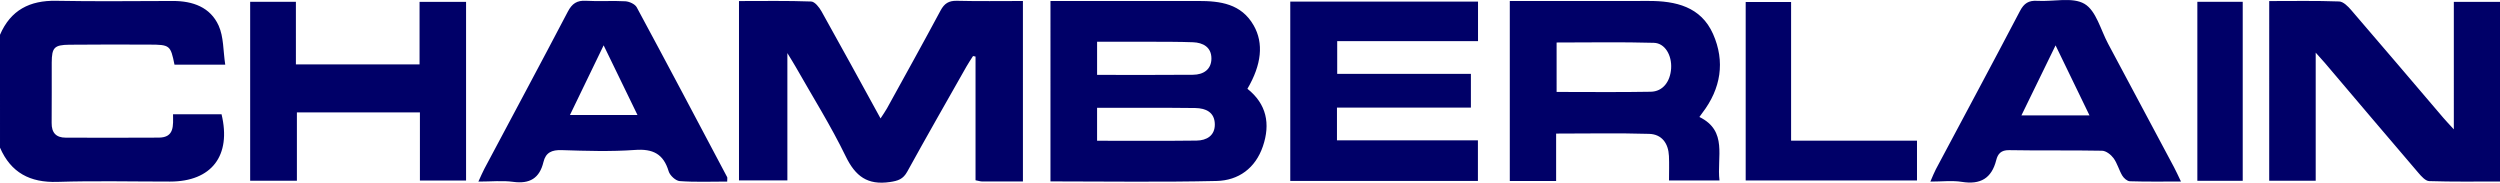 <svg xmlns="http://www.w3.org/2000/svg" width="599.863" height="43.833" viewBox="0.136 0 599.863 43.833" enable-background="new 0.136 0 599.863 43.833"><g fill="#000068"><path d="M.136 8.348C2.69 2.412 7.282.07 13.626.192c9.336.18 18.676.06 28.016.043 4.75-.006 8.962 1.49 10.962 5.925 1.217 2.7 1.066 6.017 1.577 9.36H42.005c-.938-4.652-1.104-4.803-6.02-4.816-6.398-.014-12.804-.047-19.202.027-3.64.043-4.21.683-4.235 4.27-.028 4.825.042 9.653-.02 14.48-.03 2.367 1.054 3.544 3.372 3.55 7.447.018 14.895.037 22.346-.01 3.79-.026 3.425-2.918 3.408-5.61h11.64c2.393 9.928-2.37 16.152-12.348 16.155-9.022.006-18.057-.213-27.068.075-6.538.204-11.12-2.2-13.742-8.214V8.348zM245.582 43.55c-3.525 0-6.668.01-9.813-.01-.397 0-.79-.14-1.558-.285V13.57c-.198-.04-.4-.084-.6-.127-.53.84-1.094 1.662-1.58 2.525-4.758 8.393-9.55 16.764-14.203 25.213-.99 1.802-2.19 2.208-4.16 2.494-5.375.788-8.276-1.365-10.61-6.17-3.563-7.342-7.934-14.296-11.968-21.41-.496-.874-1.036-1.722-2.027-3.357V43.28h-11.61V.252c5.856 0 11.595-.102 17.32.11.867.03 1.93 1.384 2.48 2.364 4.71 8.41 9.325 16.878 14.166 25.69.626-.98 1.14-1.684 1.558-2.44 4.3-7.806 8.634-15.594 12.842-23.45.913-1.702 1.977-2.38 3.923-2.333C234.96.322 240.18.24 245.58.24c.002 14.55.002 28.758.002 43.31zM299.448 21.303c4.614 3.667 5.545 8.42 3.713 13.802-1.792 5.255-5.84 8.2-11.13 8.32-13.194.307-26.403.1-39.84.1V.24h3.31c10.702 0 21.404.01 32.11-.006 5.322-.007 10.366.65 13.345 5.875 2.44 4.275 1.888 9.416-1.507 15.193zm-36.072 12.47c8.21 0 16.042.064 23.867-.038 2.407-.03 4.415-1.18 4.384-3.907-.036-2.9-2.146-3.865-4.7-3.908-4.39-.076-8.78-.05-13.168-.056-3.414-.007-6.826-.003-10.384-.003v7.913zm.003-15.805c7.937 0 15.482.045 23.024-.027 2.492-.02 4.41-1.273 4.408-3.92-.003-2.674-1.975-3.8-4.448-3.884-3.246-.116-6.5-.105-9.75-.118-4.366-.017-8.73-.004-13.235-.004v7.954zM544.625.254c5.735 0 11.266-.106 16.784.098.997.034 2.125 1.18 2.893 2.073 7.397 8.58 14.73 17.215 22.084 25.83.65.764 1.352 1.49 2.534 2.78V.45H600v43.1c-5.733 0-11.365.09-16.988-.095-.892-.027-1.89-1.152-2.594-1.98-7.507-8.764-14.957-17.57-22.426-26.363-.536-.63-1.098-1.233-2.213-2.48v30.73H544.62c.003-14.34.003-28.54.003-43.108zM373.522 43.438h-11.118V.24h3.33c9.97 0 19.94.024 29.91-.01 6.566-.025 12.62 1.37 15.528 7.916 2.94 6.627 1.892 13.122-2.572 18.952-.188.243-.362.496-.703.968 6.86 3.362 4.142 9.612 4.822 15.235h-12.113c0-1.96.07-3.92-.017-5.875-.133-3.02-1.698-5.21-4.732-5.304-7.313-.22-14.642-.07-22.336-.07v11.388zm.115-21.378c7.75 0 15.18.092 22.604-.048 2.866-.054 4.667-2.39 4.875-5.602.2-3.127-1.464-6.06-4.133-6.135-7.714-.222-15.44-.077-23.347-.077.002 3.965.002 7.696.002 11.862zM309.73.384h45.05v9.49h-33.788v7.857h32.08v8.082h-32.137v7.852h33.82v9.754H309.73V.384zM71.136 15.46h29.67V.447h11.16v42.875h-11.074V26.966H71.375v16.407H60.162V.437h10.973V15.46zM463.32 43.57c.57-1.294.883-2.14 1.304-2.93 6.738-12.66 13.534-25.29 20.192-37.992.976-1.863 2.086-2.574 4.147-2.445 3.843.24 8.436-.986 11.344.726 2.79 1.643 3.87 6.223 5.646 9.54 5.29 9.873 10.562 19.76 15.823 29.645.525.986.98 2.006 1.674 3.443-4.392 0-8.336.06-12.27-.064-.63-.02-1.44-.737-1.807-1.346-.803-1.342-1.196-2.95-2.103-4.197-.615-.84-1.805-1.765-2.755-1.783-7.438-.146-14.884 0-22.317-.14-1.93-.034-2.702.91-3.073 2.386-1.115 4.405-3.814 5.935-8.256 5.224-2.31-.37-4.73-.067-7.55-.067zm30.04-32.682c-2.87 5.892-5.47 11.21-8.197 16.807h16.34c-2.702-5.573-5.263-10.866-8.142-16.807zM174.625 43.566c-3.88 0-7.658.162-11.402-.113-.96-.068-2.348-1.353-2.644-2.347-1.252-4.18-3.776-5.44-8.075-5.128-5.84.422-11.736.23-17.595.042-2.357-.076-3.825.56-4.375 2.858-.933 3.9-3.3 5.298-7.272 4.756-2.562-.352-5.21-.064-8.337-.064.583-1.26.96-2.18 1.424-3.053 6.687-12.57 13.424-25.11 20.034-37.722 1.014-1.937 2.183-2.738 4.38-2.605 3.133.188 6.29-.064 9.423.118.96.055 2.32.675 2.733 1.445 7.305 13.543 14.497 27.147 21.697 40.746.082.157.008.4.008 1.066zm-29.648-32.69c-2.914 6.022-5.446 11.26-8.08 16.71h16.197c-2.703-5.56-5.237-10.78-8.117-16.71zM429.9 33.75h30.21v9.558h-41.105V.474H429.9V33.75zM527.38 43.38V.427h10.887V43.38H527.38z"/></g></svg>